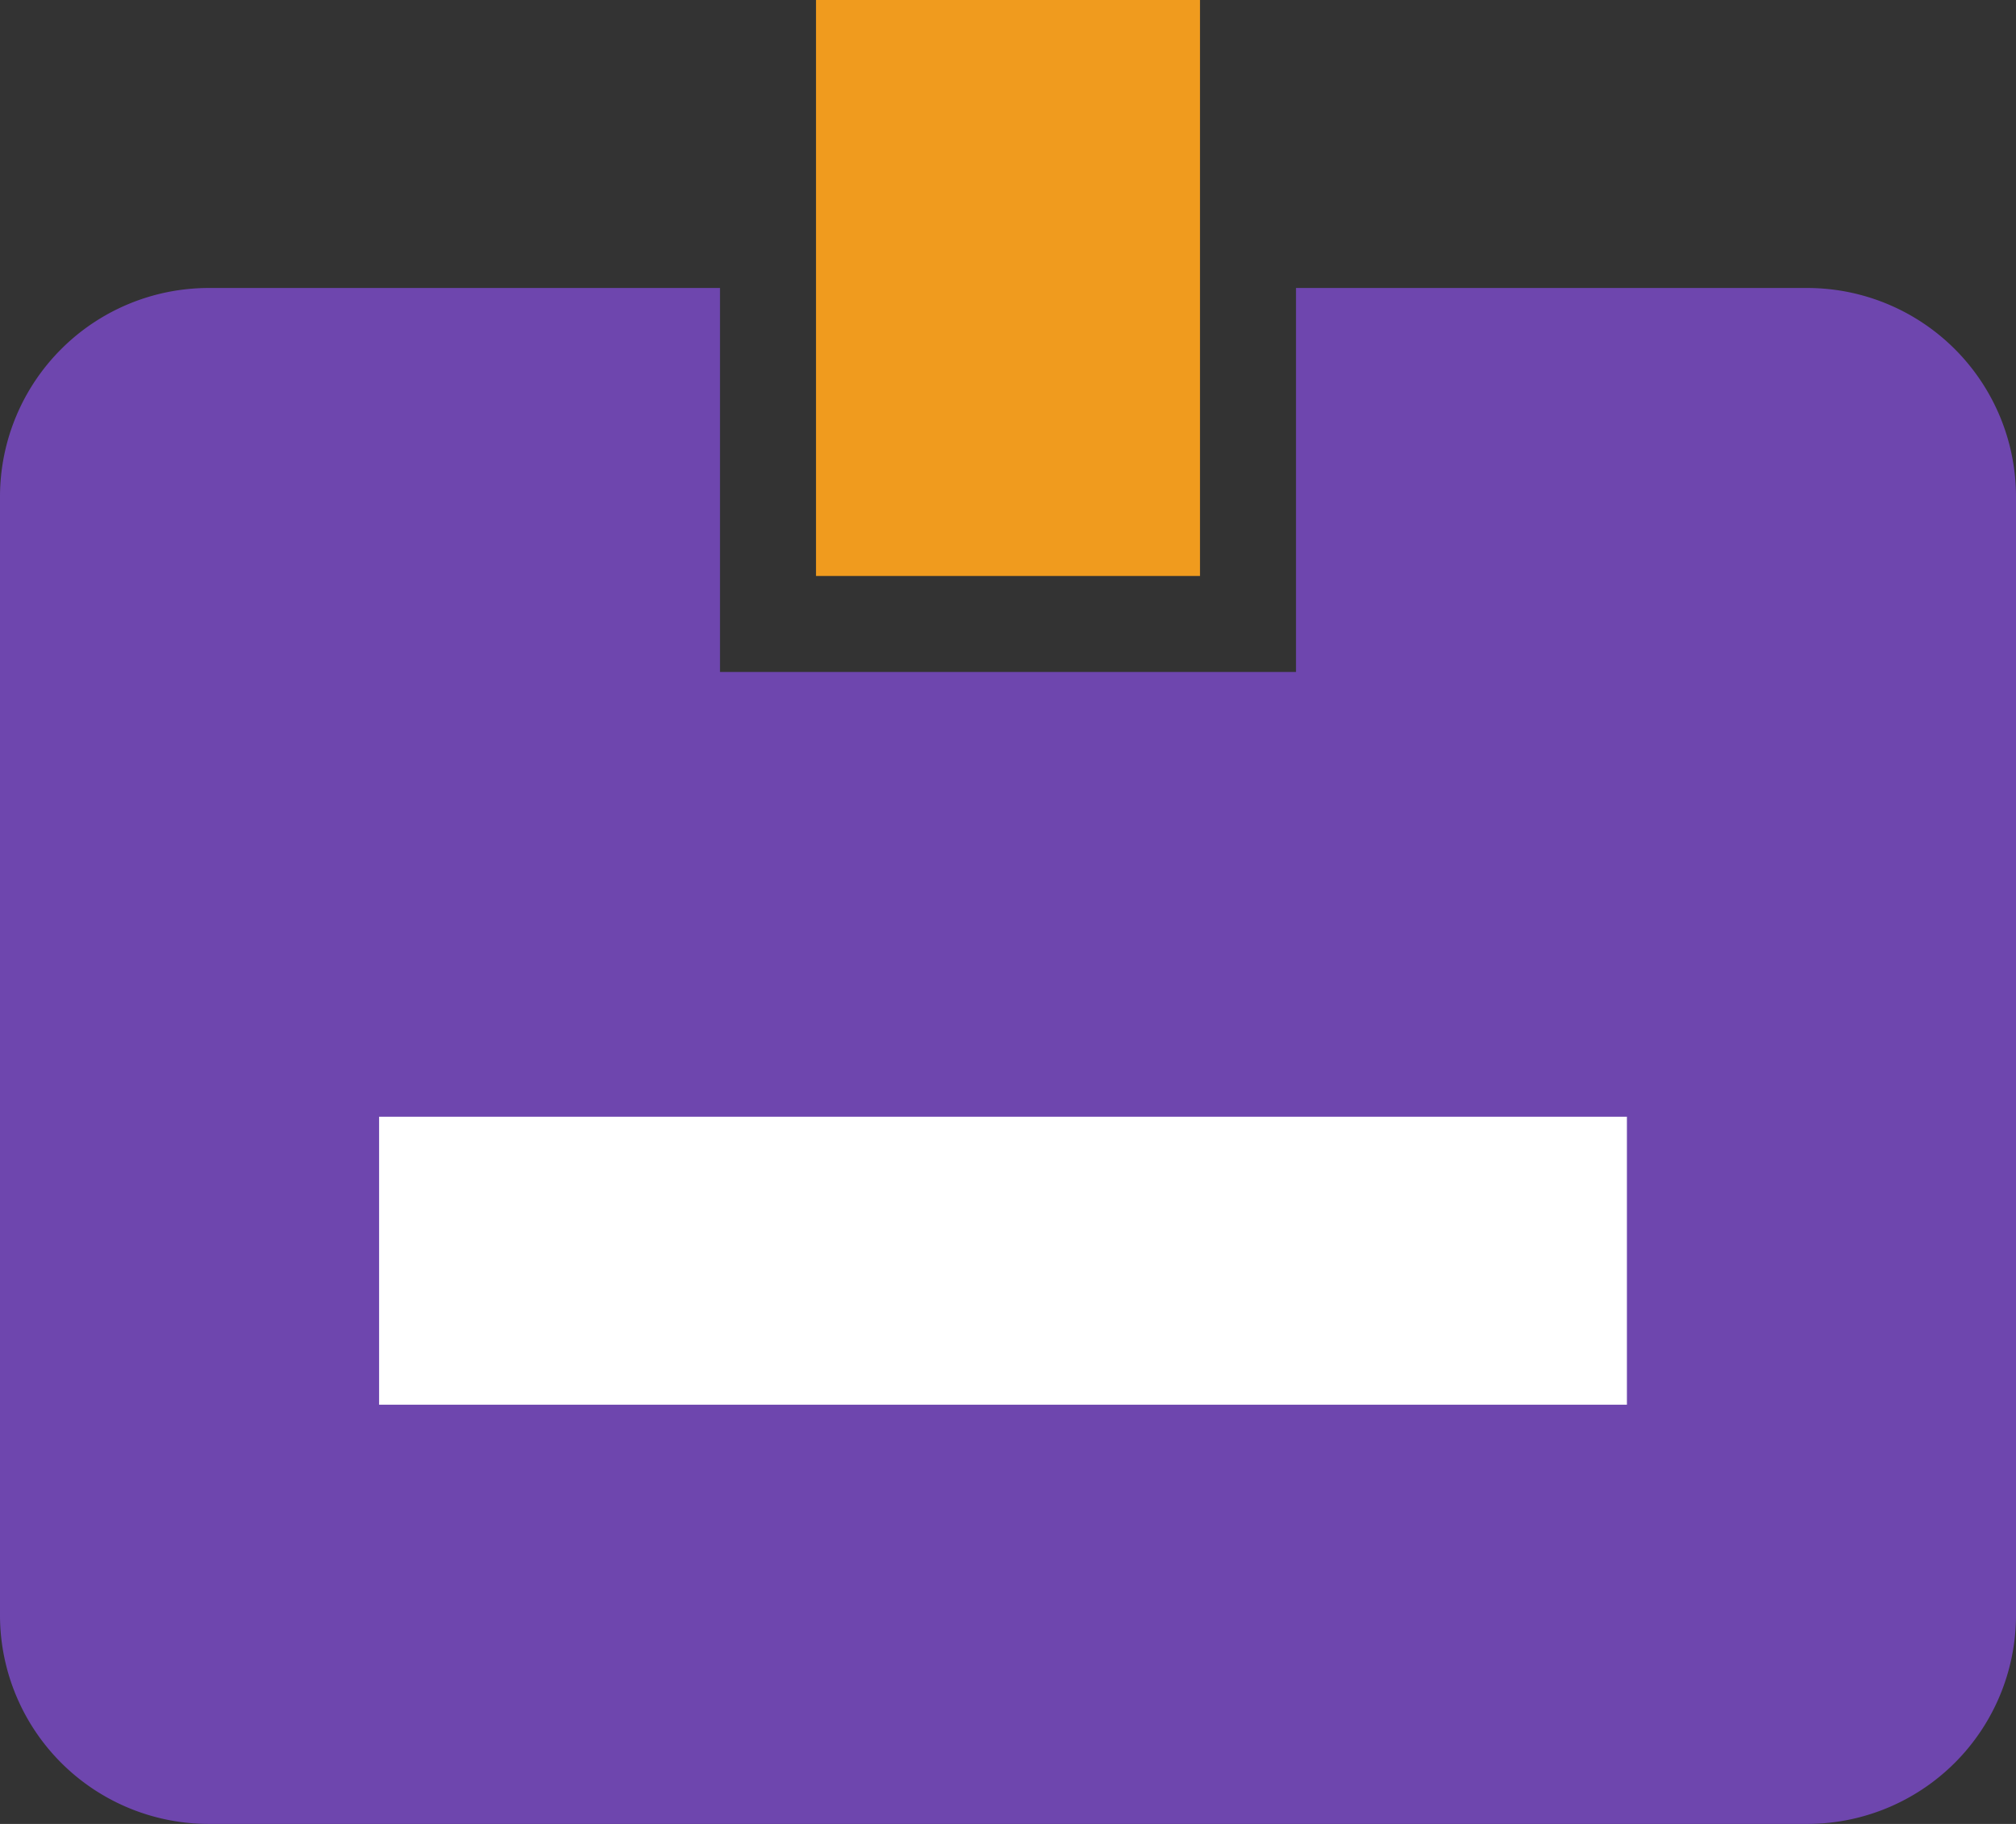 <svg xmlns="http://www.w3.org/2000/svg" width="21" height="19" viewBox="0 0 21 19"><rect x="0" y="0" width="21" height="19" fill="#333333" stroke="none"/><defs><style>.a{fill:#6e46ae;}.b{fill:#f09b1e;}.c{fill:#fff;}</style></defs><g transform="translate(-1.5 -2)"><path class="a" d="M20.332,5H15V9H9V5H3.668A2.175,2.175,0,0,0,1.5,7.168V18.831A2.175,2.175,0,0,0,3.668,21H20.332A2.175,2.175,0,0,0,22.5,18.831V7.168A2.175,2.175,0,0,0,20.332,5Z"/><rect class="b" width="4" height="6" transform="translate(10 2)"/><rect class="c" width="12.998" height="3" transform="translate(5.449 13.633)"/></g></svg>